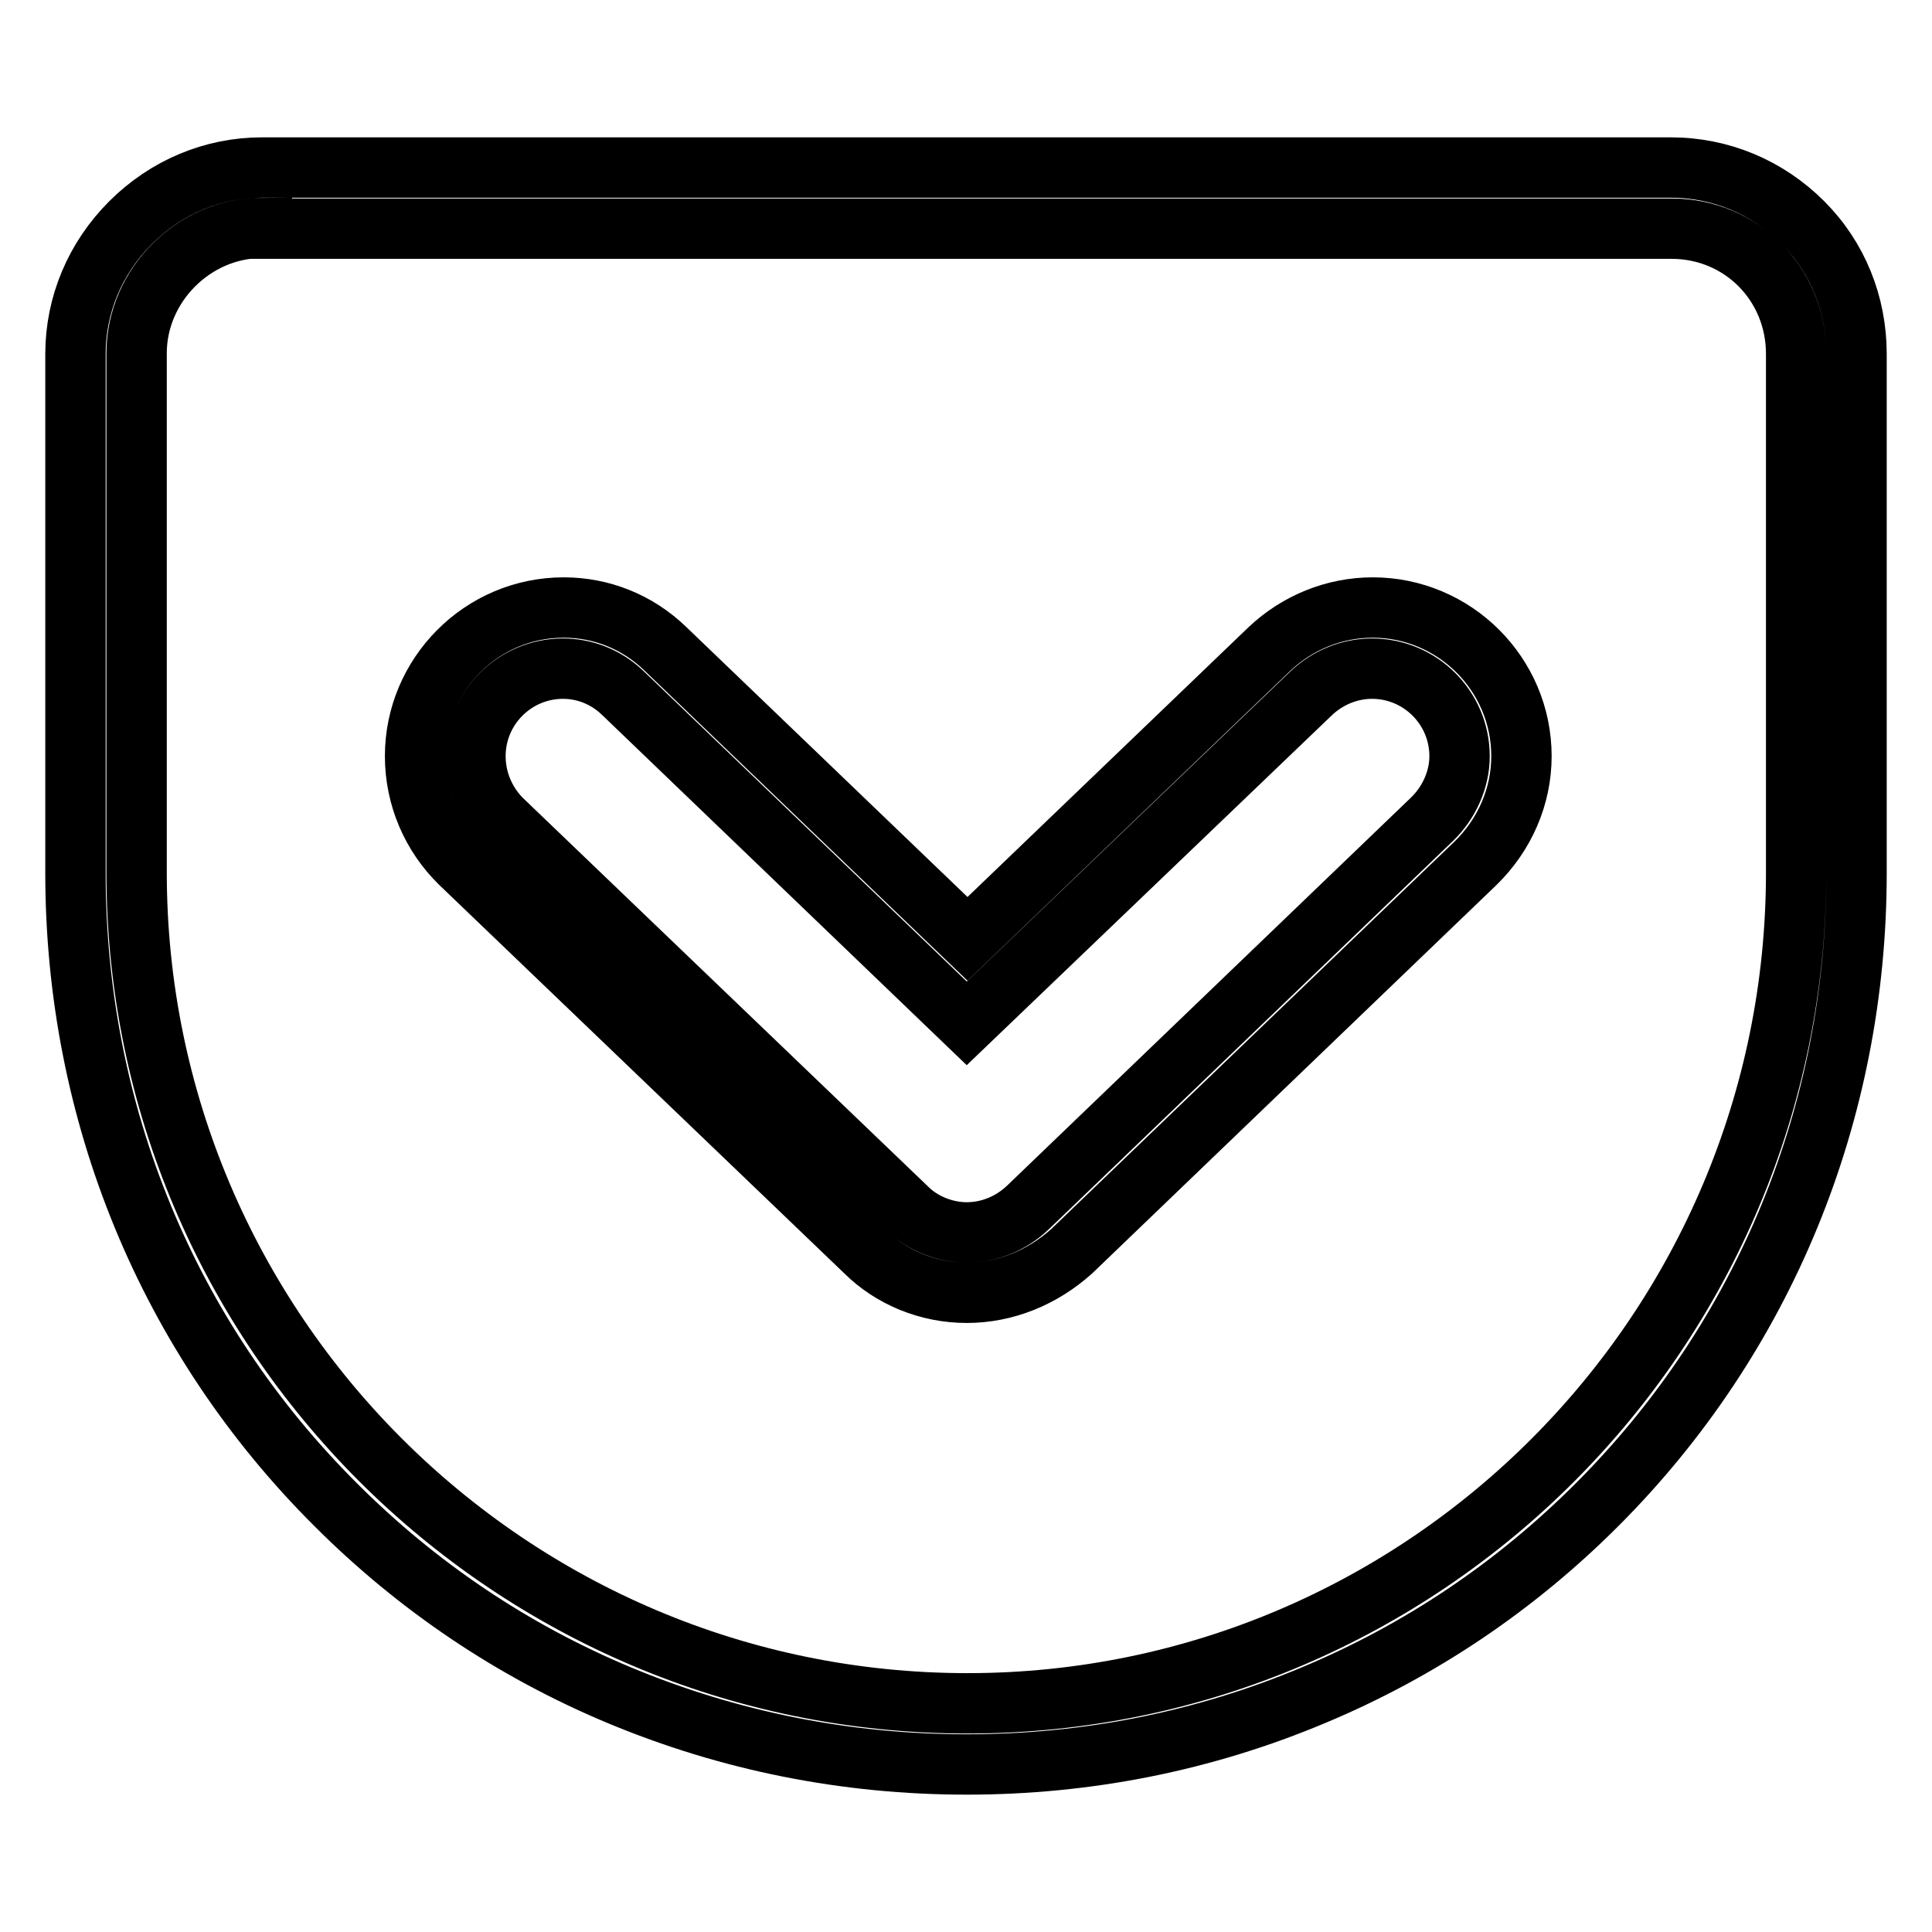 <?xml version="1.0" encoding="utf-8"?>
<!-- Svg Vector Icons : http://www.onlinewebfonts.com/icon -->
<!DOCTYPE svg PUBLIC "-//W3C//DTD SVG 1.1//EN" "http://www.w3.org/Graphics/SVG/1.1/DTD/svg11.dtd">
<svg version="1.1" xmlns="http://www.w3.org/2000/svg" xmlns:xlink="http://www.w3.org/1999/xlink" x="0px" y="0px" viewBox="0 0 256 256" enable-background="new 0 0 256 256" xml:space="preserve">
<g> <path stroke-width="8" fill-opacity="0" stroke="#000000"  d="M128.1,233.8c-16,0-31.5-3.1-46.1-9.2c-14.1-5.9-26.7-14.4-37.5-25.2C22.2,177.2,10,147.4,10,115.7V46.9 c0-6.5,2.6-12.7,7.3-17.4c4.7-4.7,10.9-7.3,17.4-7.3h186.7c6.6,0,12.8,2.6,17.5,7.3c4.6,4.6,7.1,10.8,7.1,17.4v68.8 c0,31.7-12.2,61.5-34.4,83.7c-10.8,10.8-23.4,19.3-37.5,25.2C159.6,230.7,144.1,233.8,128.1,233.8z M34.7,30.2 c-9,0-16.6,7.6-16.6,16.6v68.8c0,60.7,49.4,110.1,110.1,110.1c60.6,0,109.8-49.4,109.8-110.1V46.9c0-9.3-7.3-16.6-16.5-16.6H34.7z  M128.1,171.3c-5.1,0-10-2-13.5-5.5l-53.6-51.4c-3.8-3.7-6-8.8-6-14.2c0-10.8,8.8-19.7,19.7-19.7c5,0,9.8,1.9,13.5,5.5l40,38.4 l40-38.4c3.7-3.5,8.6-5.5,13.7-5.5c10.8,0,19.7,8.8,19.7,19.7c0,5.3-2.2,10.4-6.1,14.2l-53.5,51.4 C138.1,169.3,133.2,171.3,128.1,171.3z M74.6,88.6c-6.4,0-11.6,5.2-11.6,11.6c0,3.2,1.3,6.2,3.5,8.4l53.7,51.5l0,0 c2,2,5,3.2,7.9,3.2c3,0,5.9-1.2,8.1-3.3l53.5-51.4c2.3-2.2,3.7-5.3,3.7-8.4c0-6.4-5.2-11.6-11.6-11.6c-3,0-5.9,1.2-8.1,3.3 l-45.6,43.7L82.5,91.8C80.3,89.7,77.5,88.6,74.6,88.6z"/></g>
</svg>